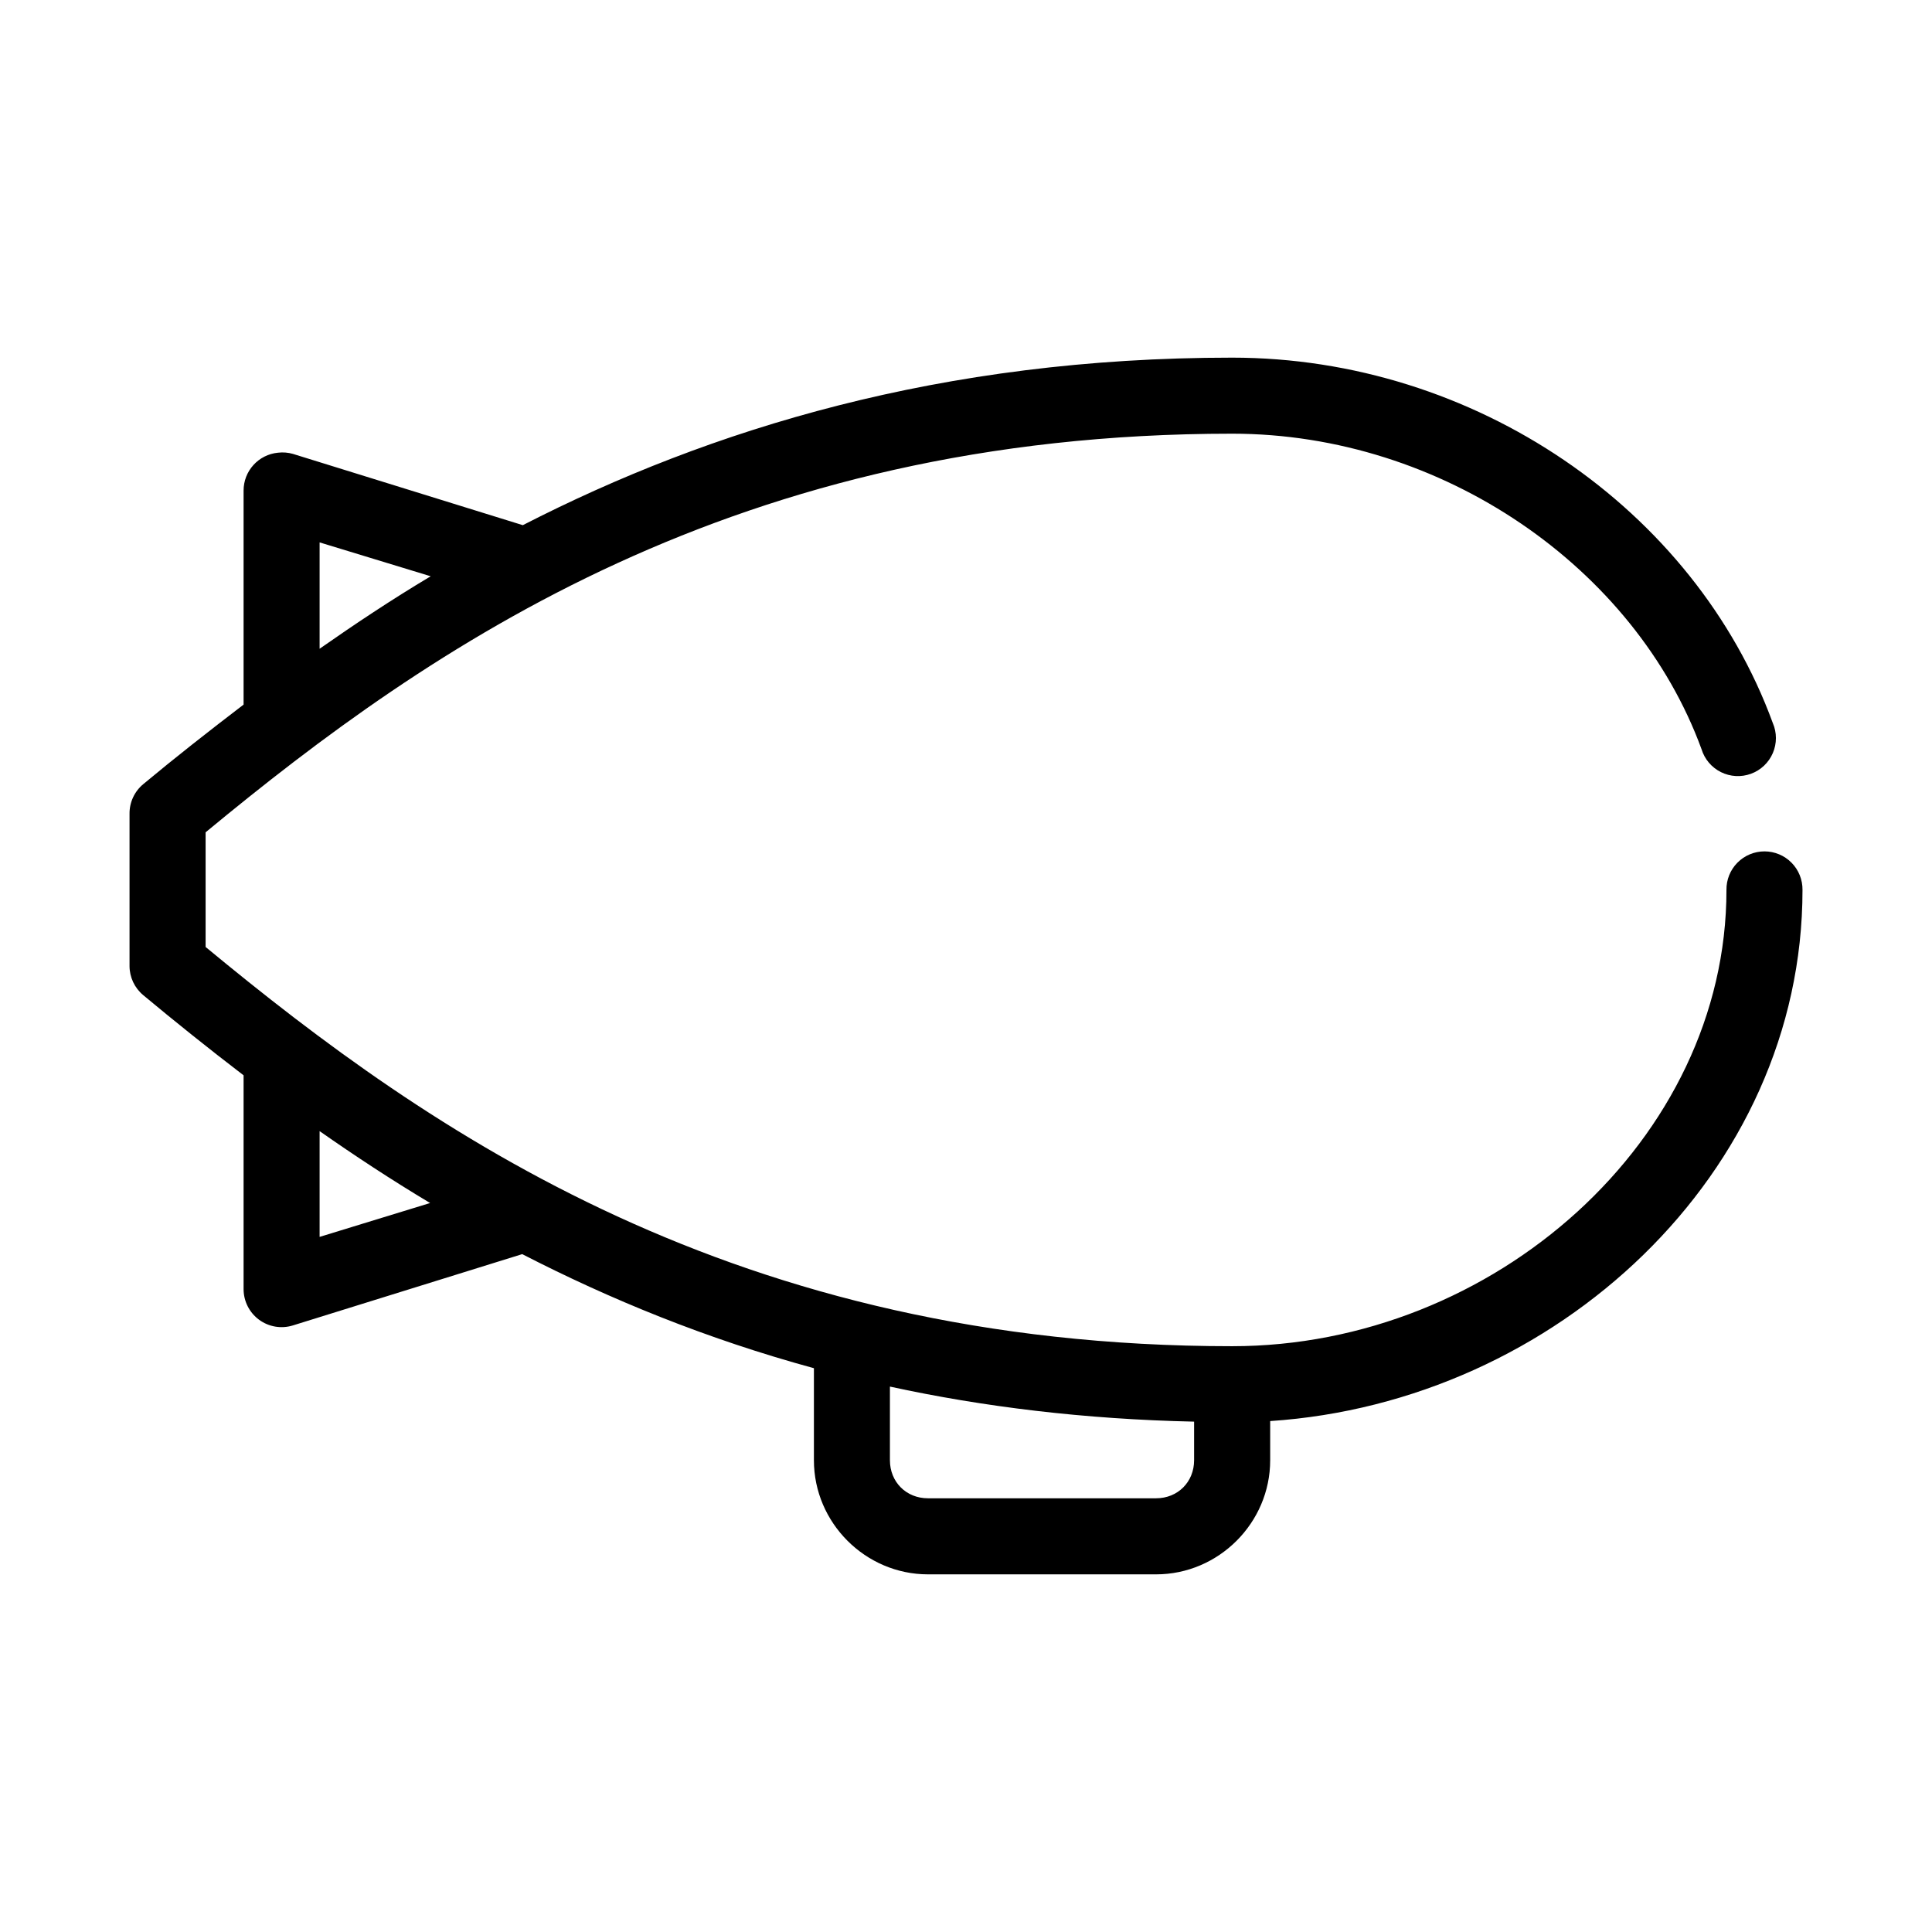<?xml version="1.0" encoding="UTF-8"?>
<!-- Uploaded to: SVG Repo, www.svgrepo.com, Generator: SVG Repo Mixer Tools -->
<svg fill="#000000" width="800px" height="800px" version="1.1" viewBox="144 144 512 512" xmlns="http://www.w3.org/2000/svg">
 <path d="m470.53 238.78c-77.07 0-138.32 18.922-187.98 44.395l-60.93-18.891c-1.277-0.363-2.613-0.473-3.934-0.316-5.195 0.492-9.156 4.863-9.133 10.078v56.68c-9.359 7.152-18.305 14.176-26.605 21.094-2.332 1.945-3.664 4.84-3.621 7.875v40.305c0.004 2.981 1.332 5.805 3.621 7.715 8.301 6.918 17.246 14.094 26.605 21.254v56.676c0.008 3.199 1.531 6.207 4.109 8.102 2.578 1.895 5.902 2.453 8.957 1.504l60.773-18.895c23.129 11.898 48.719 22.43 77.305 30.23v24.402c0 16.574 13.656 30.23 30.227 30.23h60.457c16.574 0 30.23-13.656 30.23-30.23v-10.391c75.664-5.016 141.07-65.574 141.07-140.75 0.035-2.699-1.008-5.297-2.902-7.219-1.895-1.922-4.477-3.004-7.176-3.004-2.695 0-5.281 1.082-7.176 3.004s-2.938 4.519-2.898 7.219c0 66.172-61.68 120.91-130.99 120.91-131.45 0-212.41-56.48-272.05-105.8v-30.387c59.641-49.32 140.6-105.64 272.05-105.64 55.695 0 106.79 35.52 124.38 83.598 0.805 2.652 2.668 4.852 5.148 6.09 2.481 1.234 5.359 1.391 7.961 0.438 2.602-0.953 4.695-2.934 5.789-5.481s1.094-5.43-0.008-7.973c-20.762-56.75-79.086-96.824-143.27-96.824zm-241.83 48.961 29.441 8.977c-10.375 6.191-20.133 12.699-29.441 19.207zm0 156.02c9.254 6.477 18.98 12.883 29.285 19.051l-29.285 8.977zm151.14 67.699c24.699 5.367 51.531 8.656 80.609 9.289v10.234c0 5.758-4.32 10.078-10.078 10.078h-60.457c-5.758 0-10.074-4.32-10.074-10.078z"/>
</svg>
